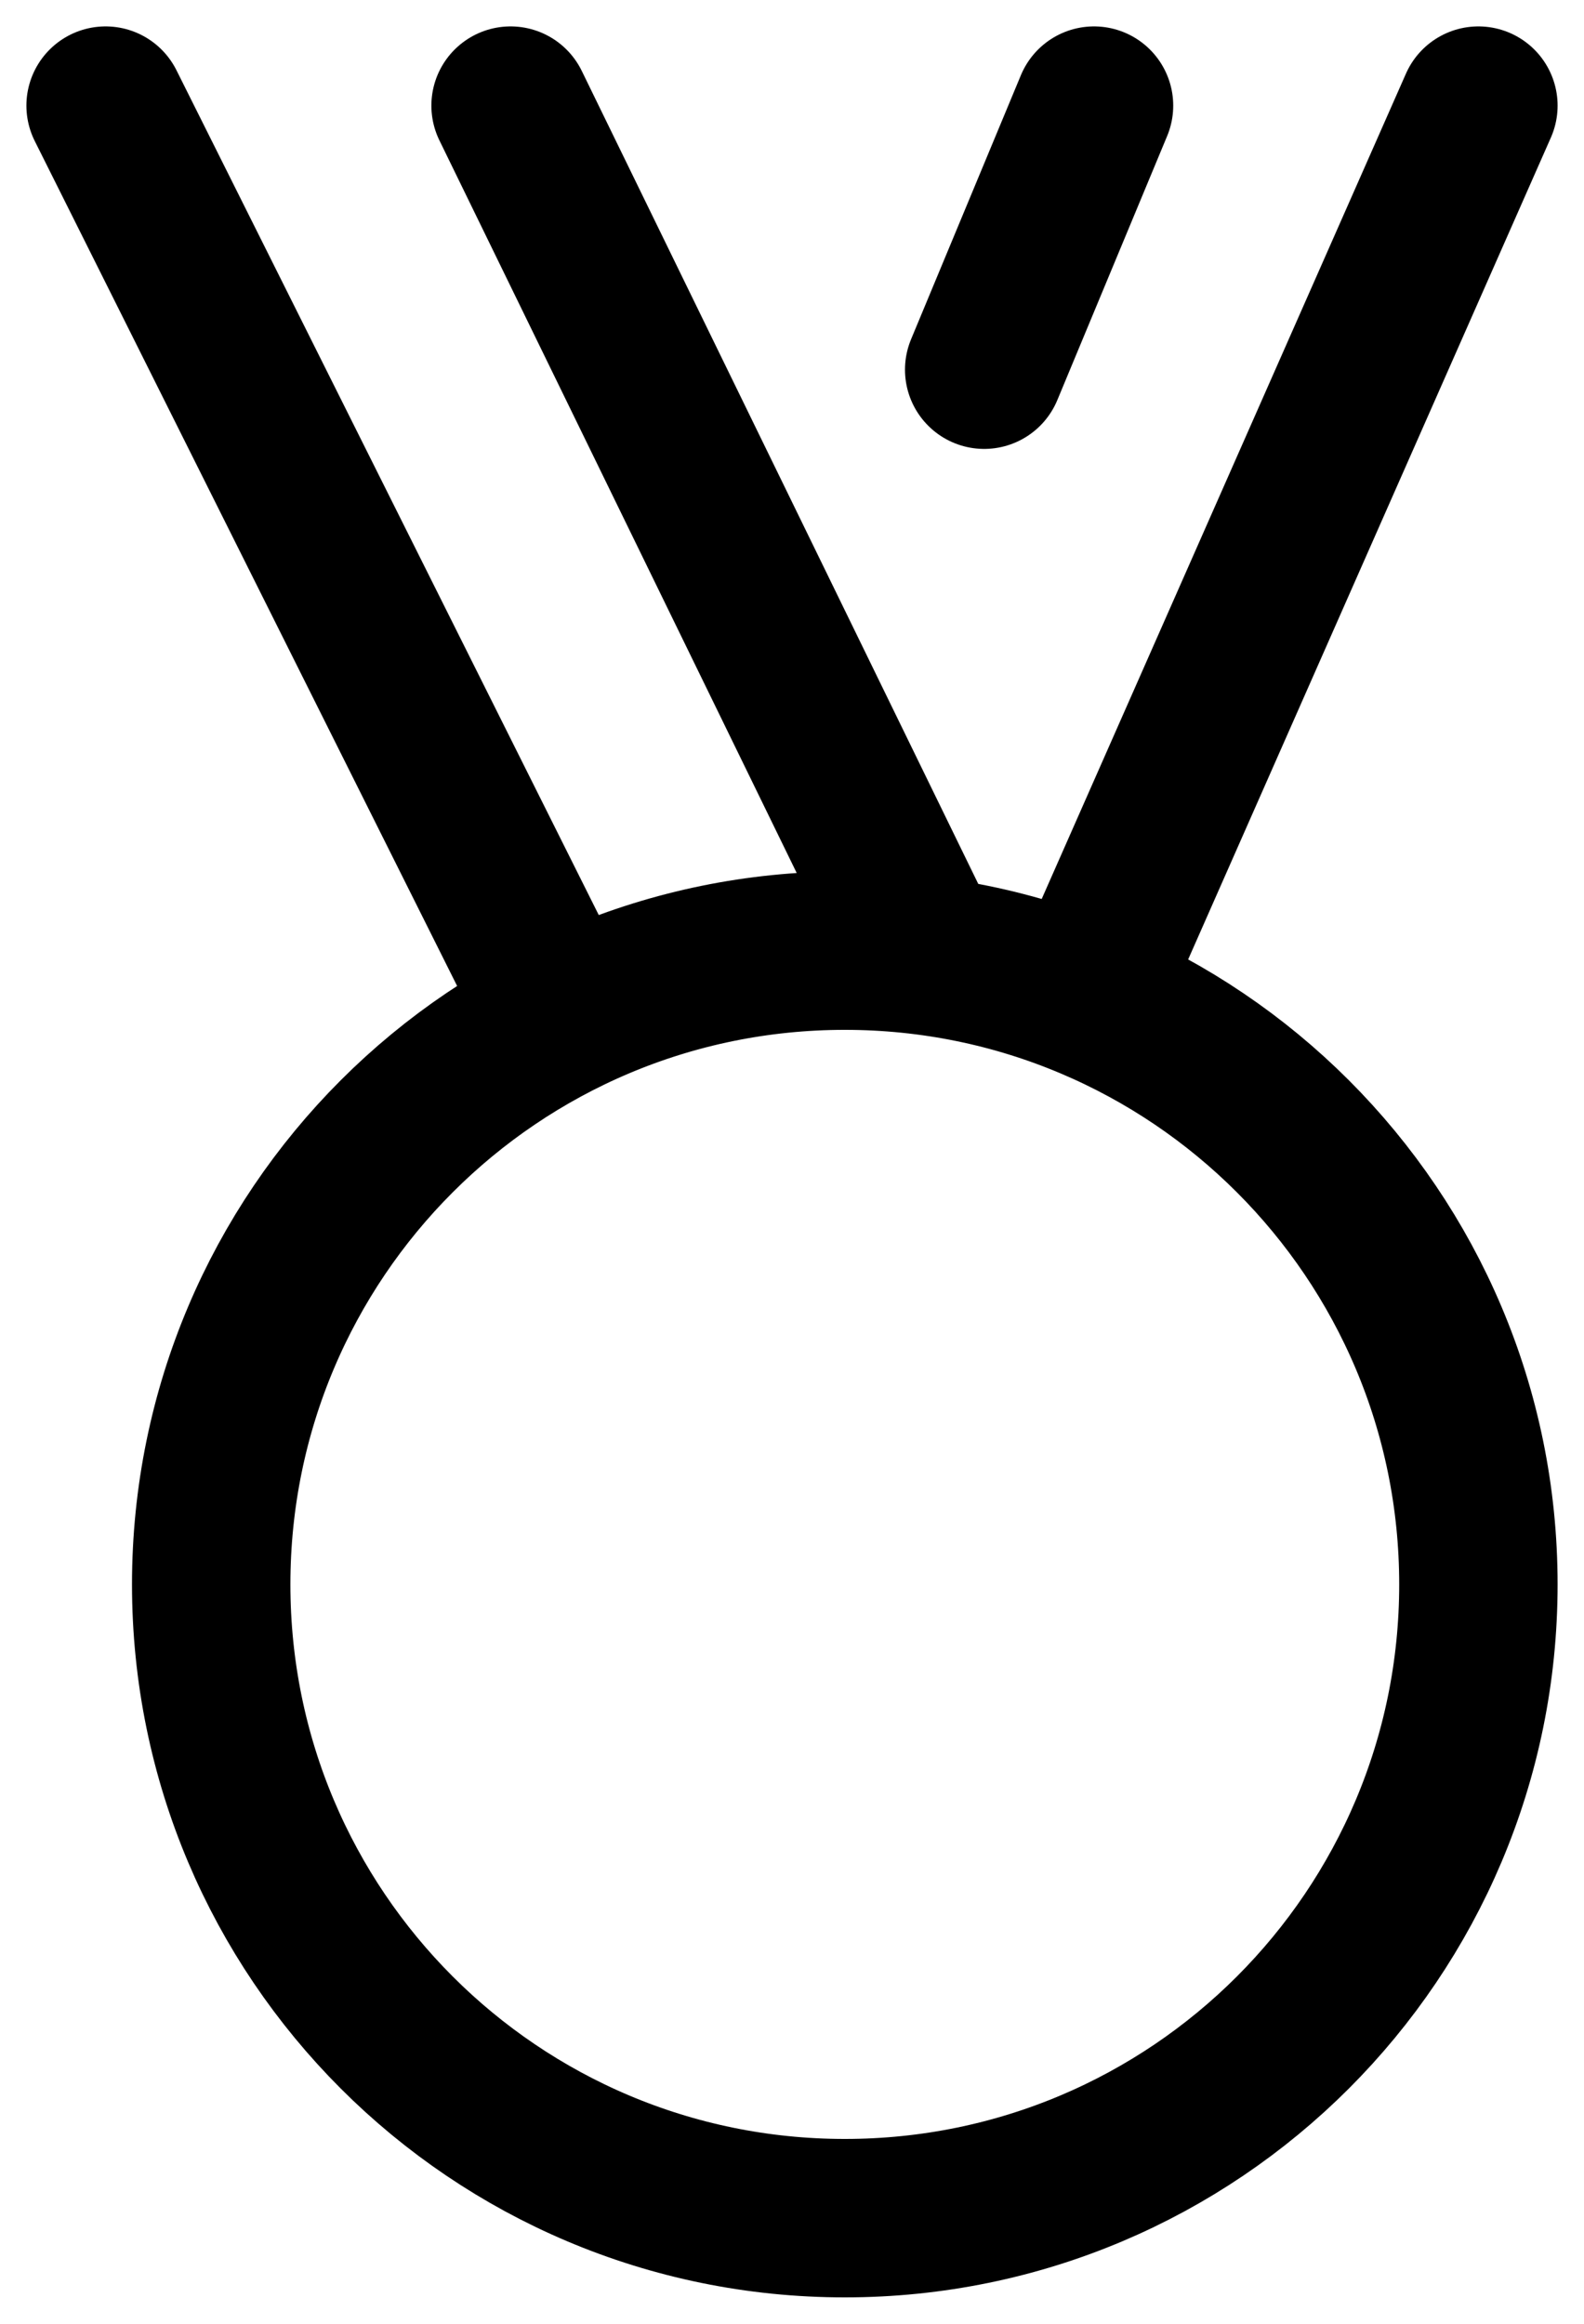 <?xml version="1.0" encoding="UTF-8"?>
<svg width="15px" height="22px" viewBox="0 0 15 22" version="1.1" xmlns="http://www.w3.org/2000/svg" xmlns:xlink="http://www.w3.org/1999/xlink">
    <title>medal</title>
    <g id="Page-1" stroke="none" stroke-width="1" fill="none" fill-rule="evenodd" stroke-linecap="round" stroke-linejoin="round">
        <g id="medal" transform="translate(1, 1)" stroke="#000000" stroke-width="1.5">
            <path d="M9.272,8.445 L13,0 M4.316,8.632 L0,0 M7.761,8.048 L3.835,0 M9.36,0 L8.32,2.5 M1,14 C1,17.314 3.686,20 7,20 C10.314,20 13,17.314 13,14 C13,10.686 10.314,8 7,8 C3.686,8 1,10.686 1,14 Z" id="Shape"></path>
        </g>
    </g>
</svg>